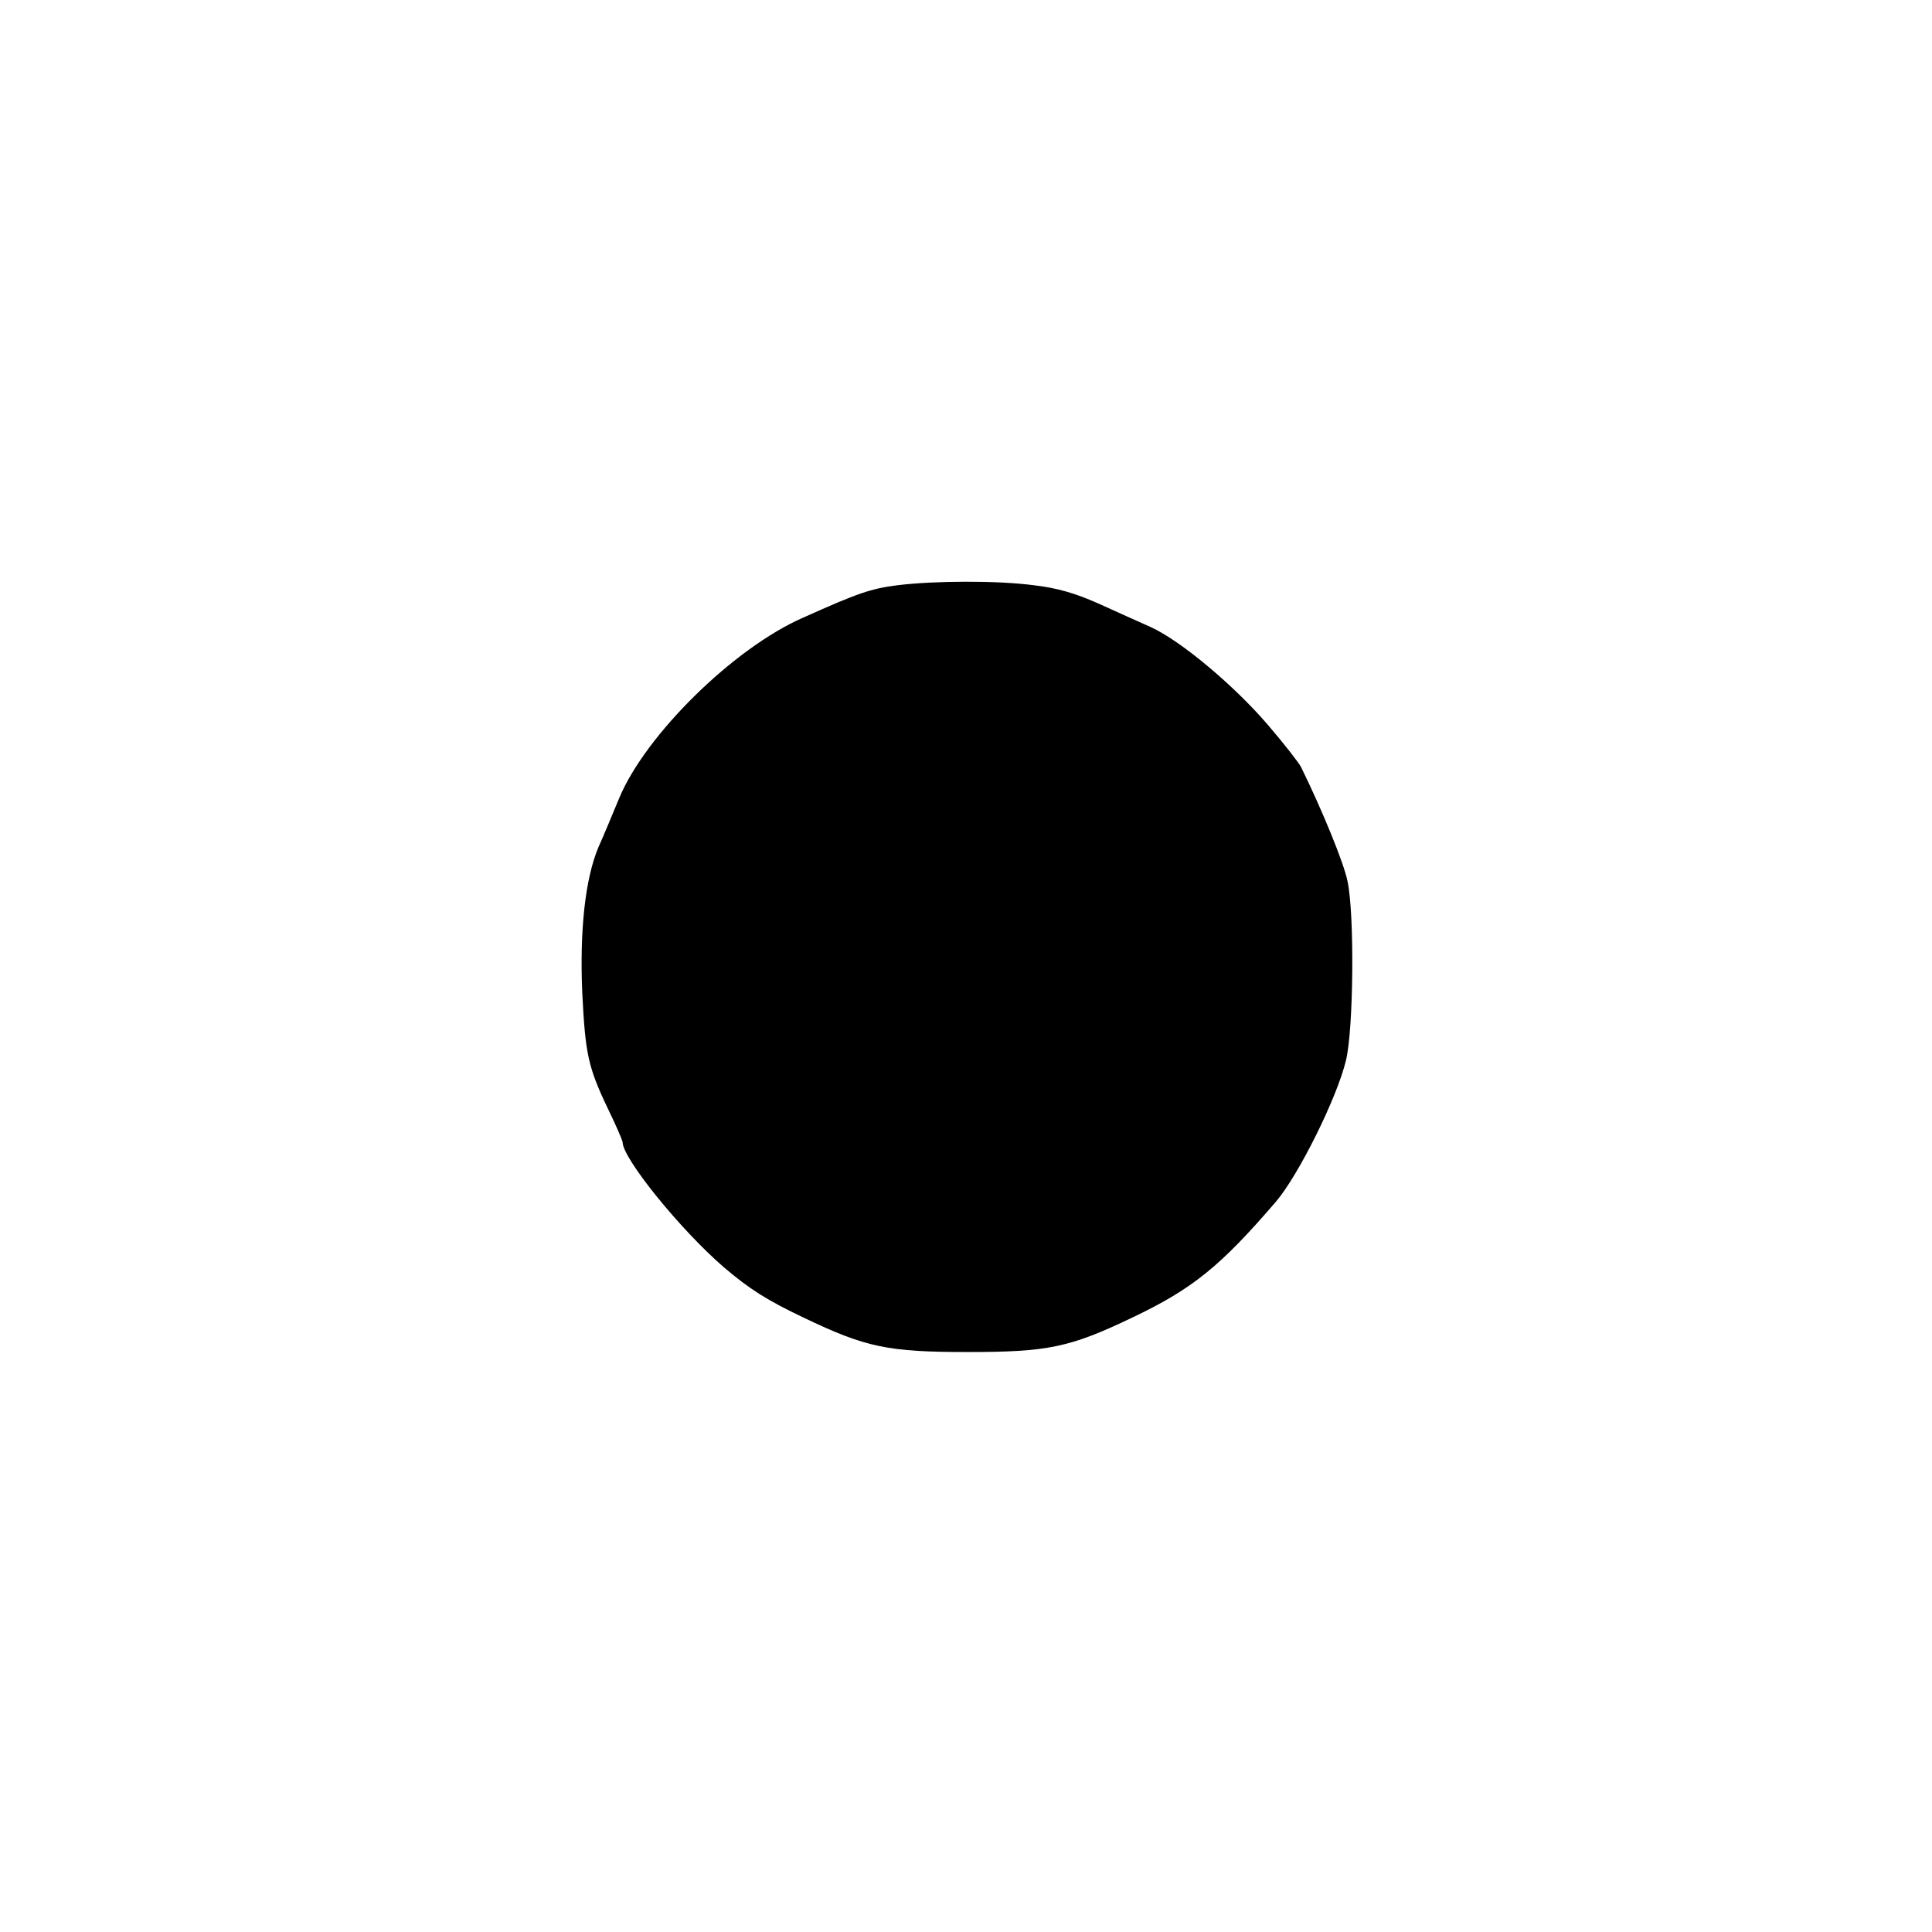 <?xml version="1.0" standalone="no"?>
<!DOCTYPE svg PUBLIC "-//W3C//DTD SVG 20010904//EN"
 "http://www.w3.org/TR/2001/REC-SVG-20010904/DTD/svg10.dtd">
<svg version="1.0" xmlns="http://www.w3.org/2000/svg"
 width="512pt" height="512pt" viewBox="0 0 512 512"
 preserveAspectRatio="xMidYMid meet">
<g transform="translate(0,512) scale(0.1,-0.1)"
fill="#000000" stroke="none">
<path d="M2378 3569 c-70 -9 -103 -20 -250 -86 -183 -80 -417 -310 -487 -478
-16 -38 -40 -97 -55 -130 -35 -83 -50 -219 -43 -385 8 -161 15 -197 67 -306
22 -45 40 -87 40 -91 0 -43 154 -233 269 -332 67 -57 114 -87 211 -133 165
-79 223 -91 435 -91 212 0 270 12 435 91 160 76 234 136 381 307 60 70 162
275 186 375 20 82 23 387 4 475 -10 49 -67 188 -123 302 -6 12 -46 63 -88 112
-90 105 -231 223 -310 259 -30 13 -93 42 -140 63 -61 27 -109 41 -170 48 -98
13 -265 12 -362 0z"/>
</g>
</svg>
